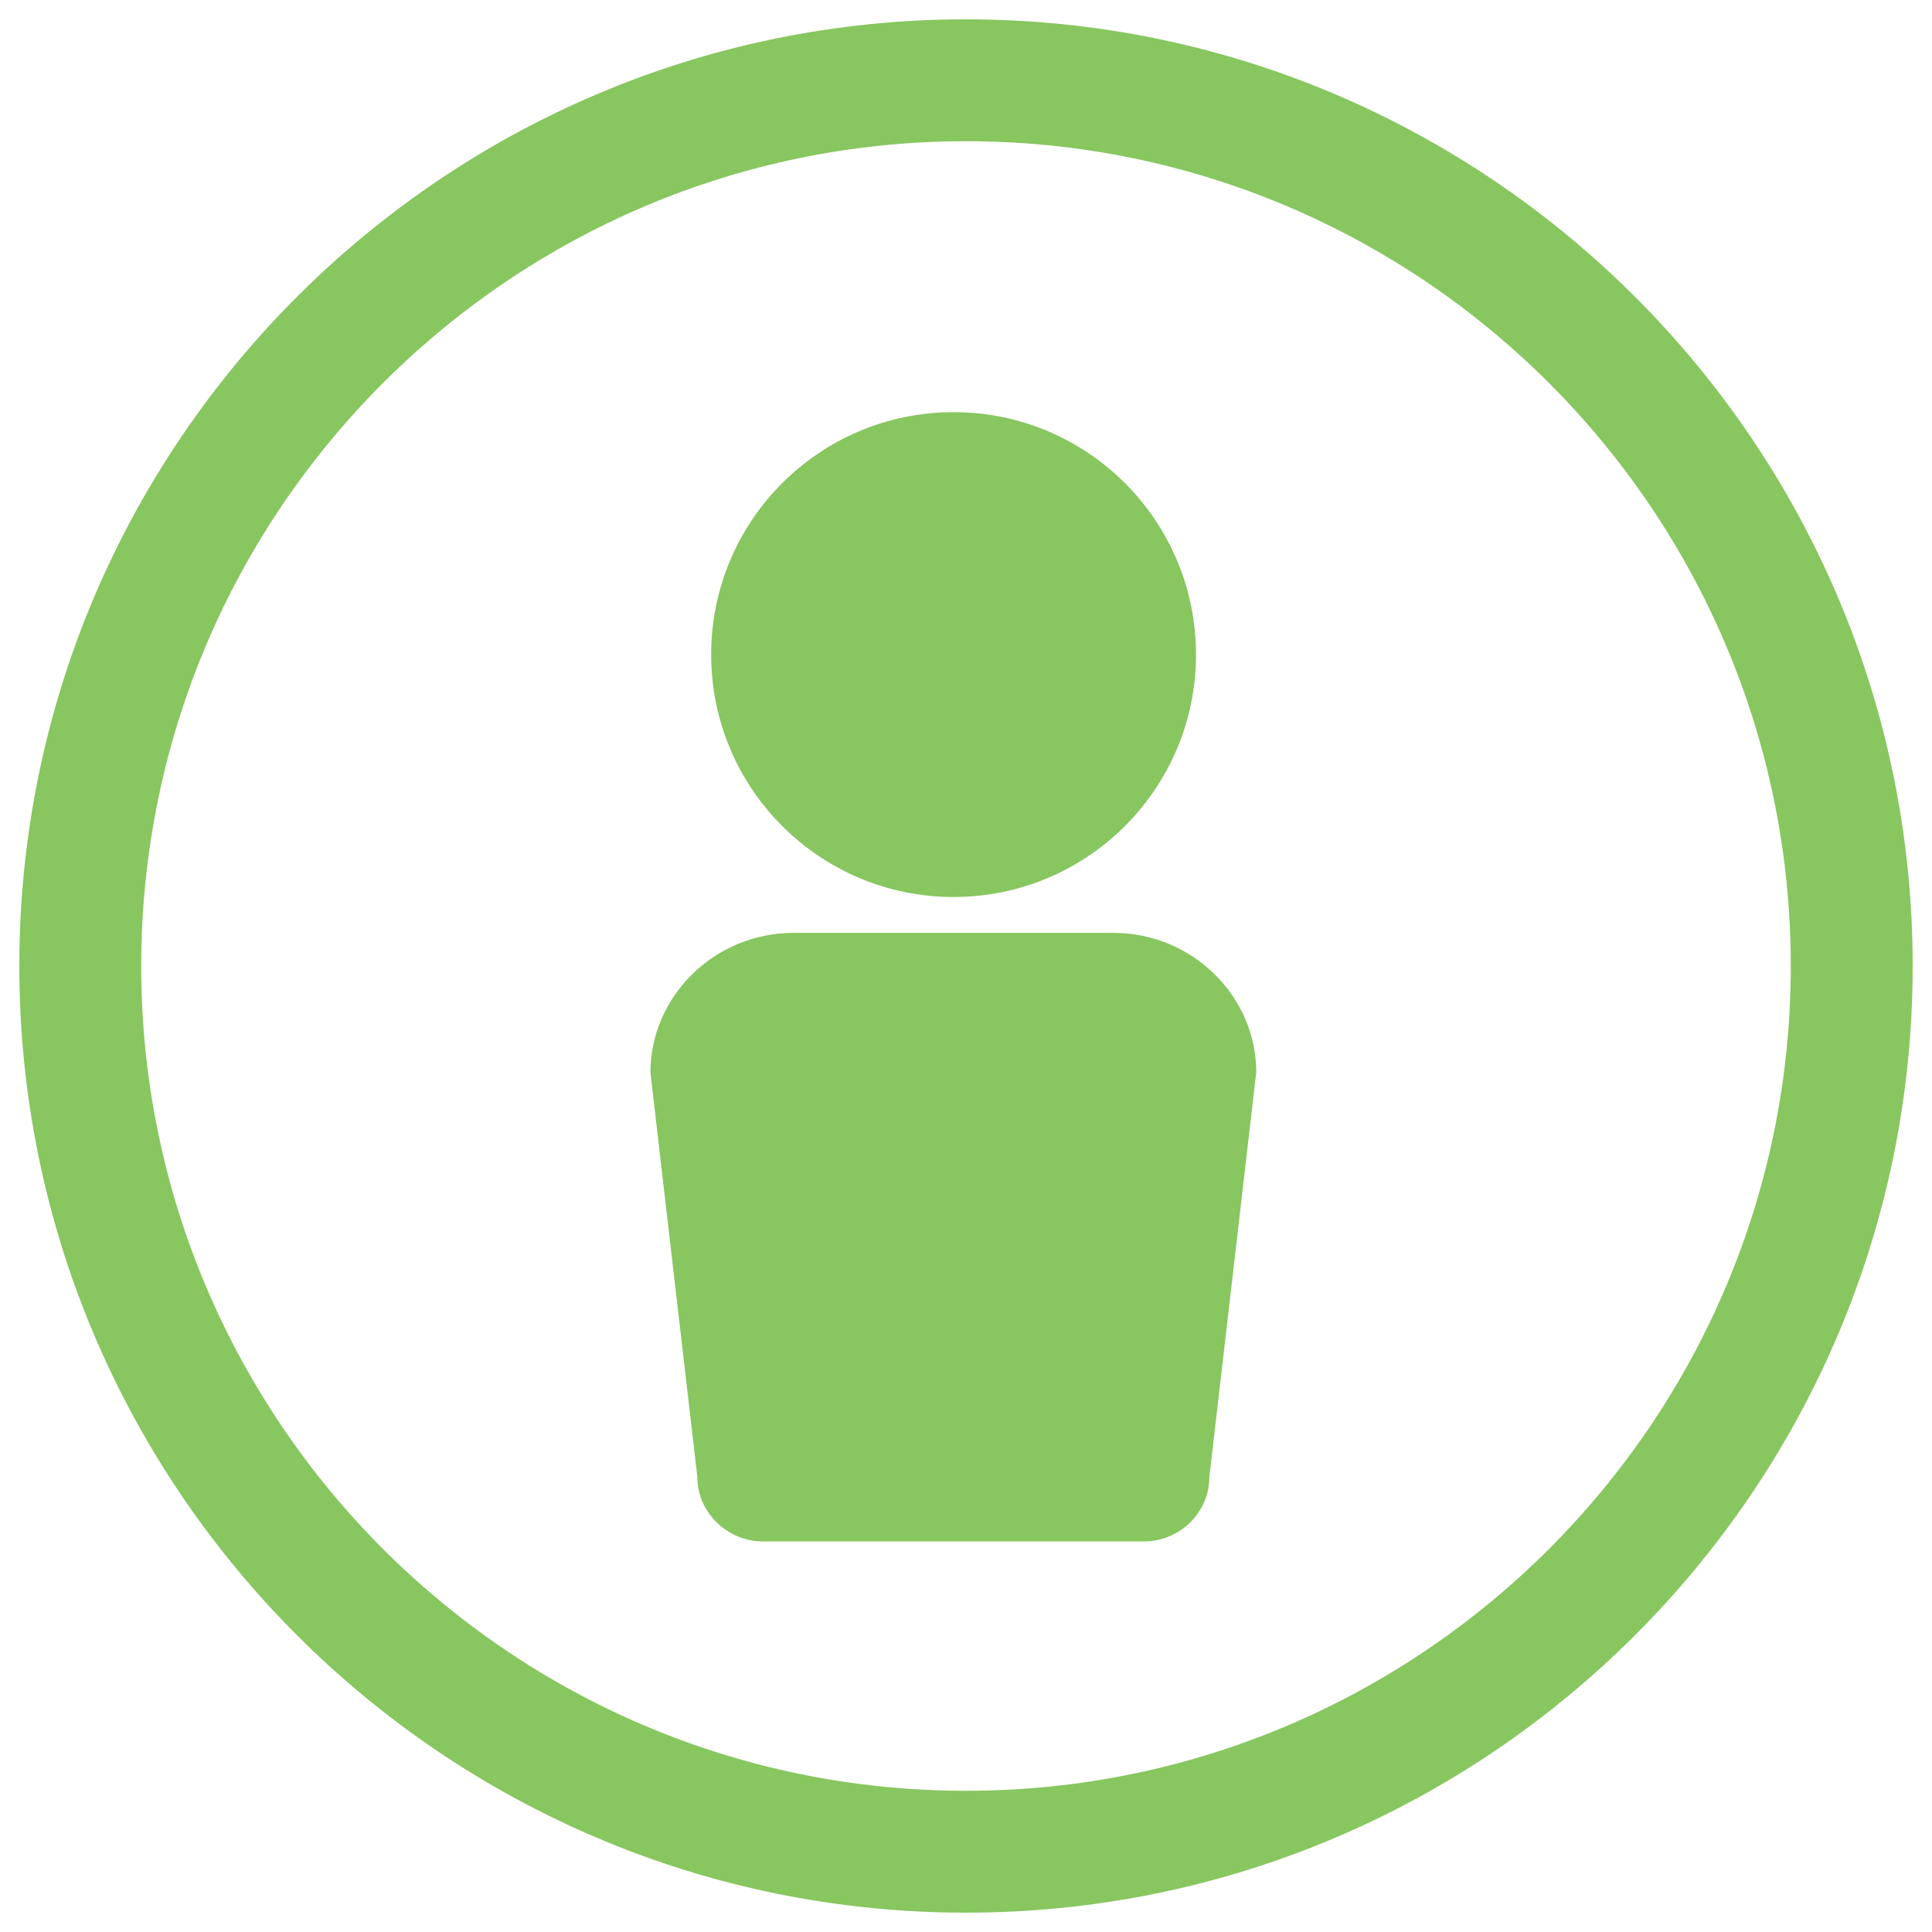 <?xml version="1.0" encoding="UTF-8"?>
<svg id="_レイヤー_2" data-name="レイヤー 2" xmlns="http://www.w3.org/2000/svg" width="42" height="42" viewBox="0 0 42 42">
  <defs>
    <style>
      .cls-1 {
        fill: none;
      }

      .cls-2 {
        fill: #88c660;
      }
    </style>
  </defs>
  <g id="text">
    <g>
      <g>
        <g>
          <circle class="cls-2" cx="20.73" cy="14.23" r="5.27"/>
          <path class="cls-2" d="M24.86,33.51h-8.27c-.78,0-1.43-.63-1.43-1.4l-1.02-8.79c0-1.67,1.4-3.04,3.11-3.04h6.96c1.7,0,3.1,1.37,3.1,3.03l-1.02,8.8c0,.77-.64,1.4-1.43,1.4Z"/>
        </g>
        <path class="cls-2" d="M21,41.58C9.65,41.58.42,32.35.42,21S9.65.42,21,.42s20.58,9.23,20.58,20.58-9.23,20.58-20.58,20.58ZM21,3.07C11.11,3.07,3.07,11.11,3.07,21s8.04,17.93,17.93,17.93,17.93-8.04,17.93-17.93S30.89,3.07,21,3.07Z"/>
      </g>
      <rect class="cls-1" width="42" height="42"/>
    </g>
  </g>
</svg>